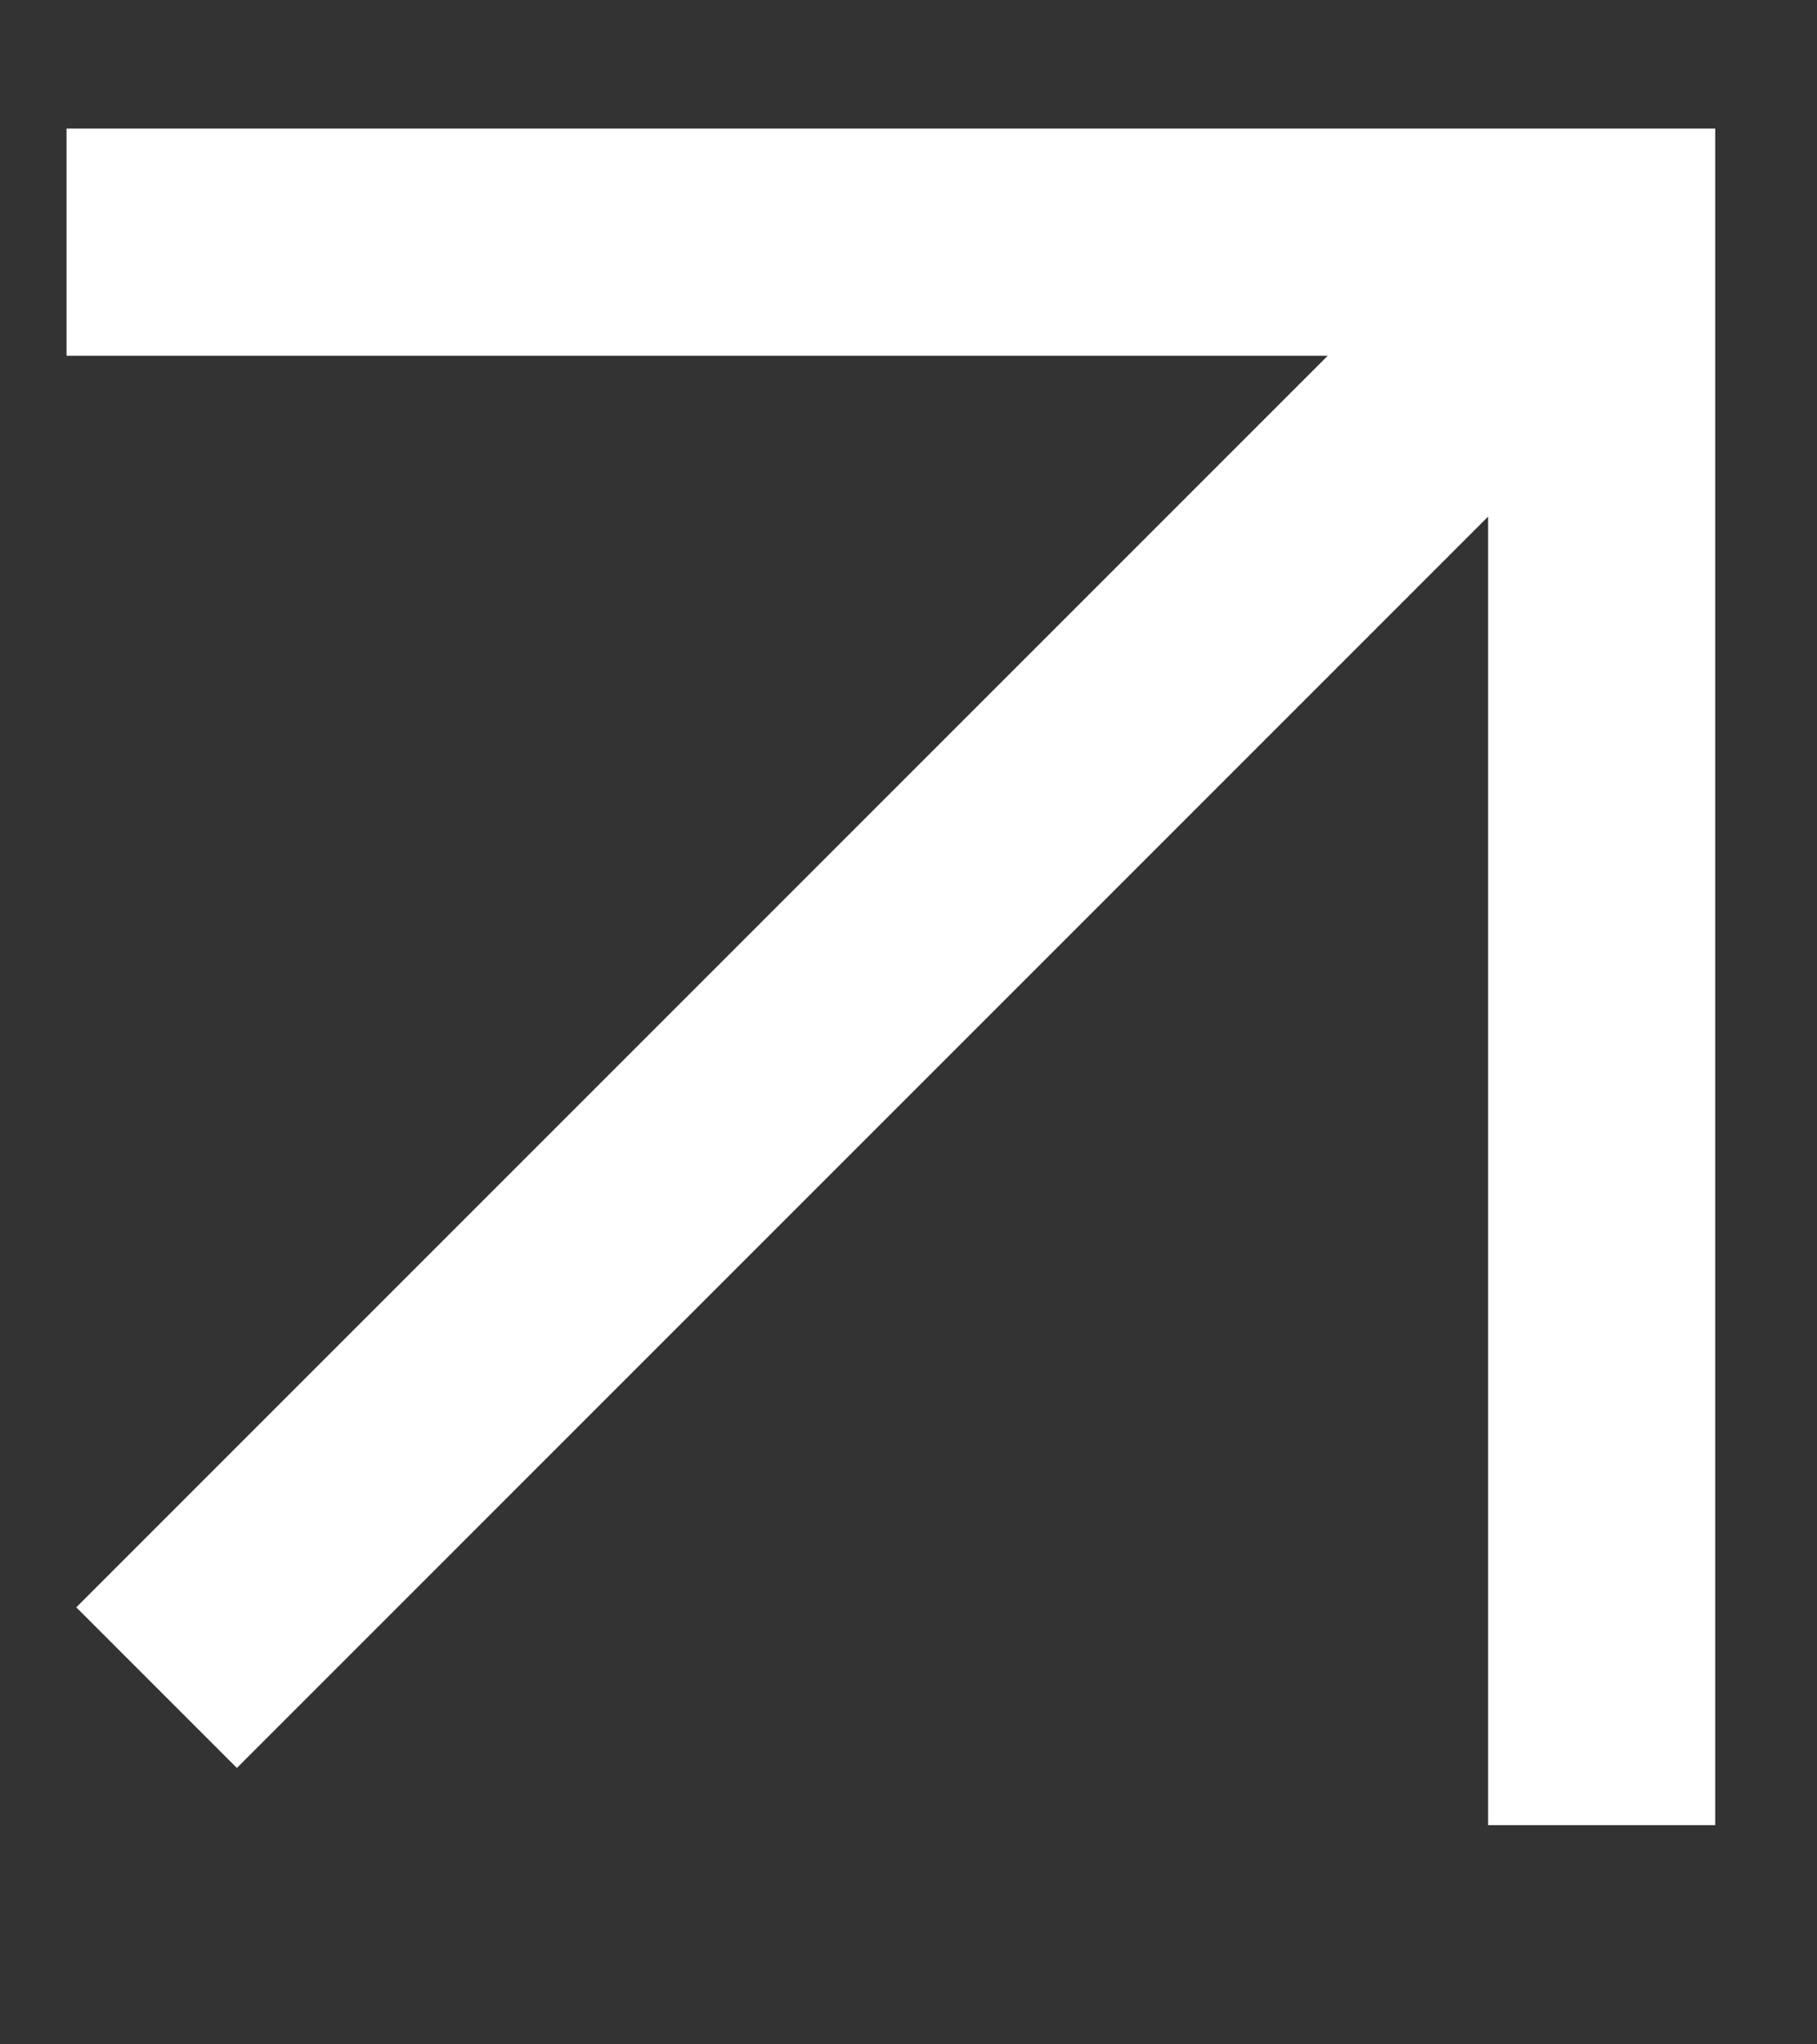 <svg xmlns="http://www.w3.org/2000/svg" width="8" height="9" fill="none" viewBox="0 0 8 9"><rect x="0" y="0" width="8" height="9" fill="#333333" stroke="none"/><path stroke="#fff" stroke-linecap="square" stroke-miterlimit="10" d="M7.052 7.535V1.066H.793m5.984.276L1.043 7.076"/></svg>